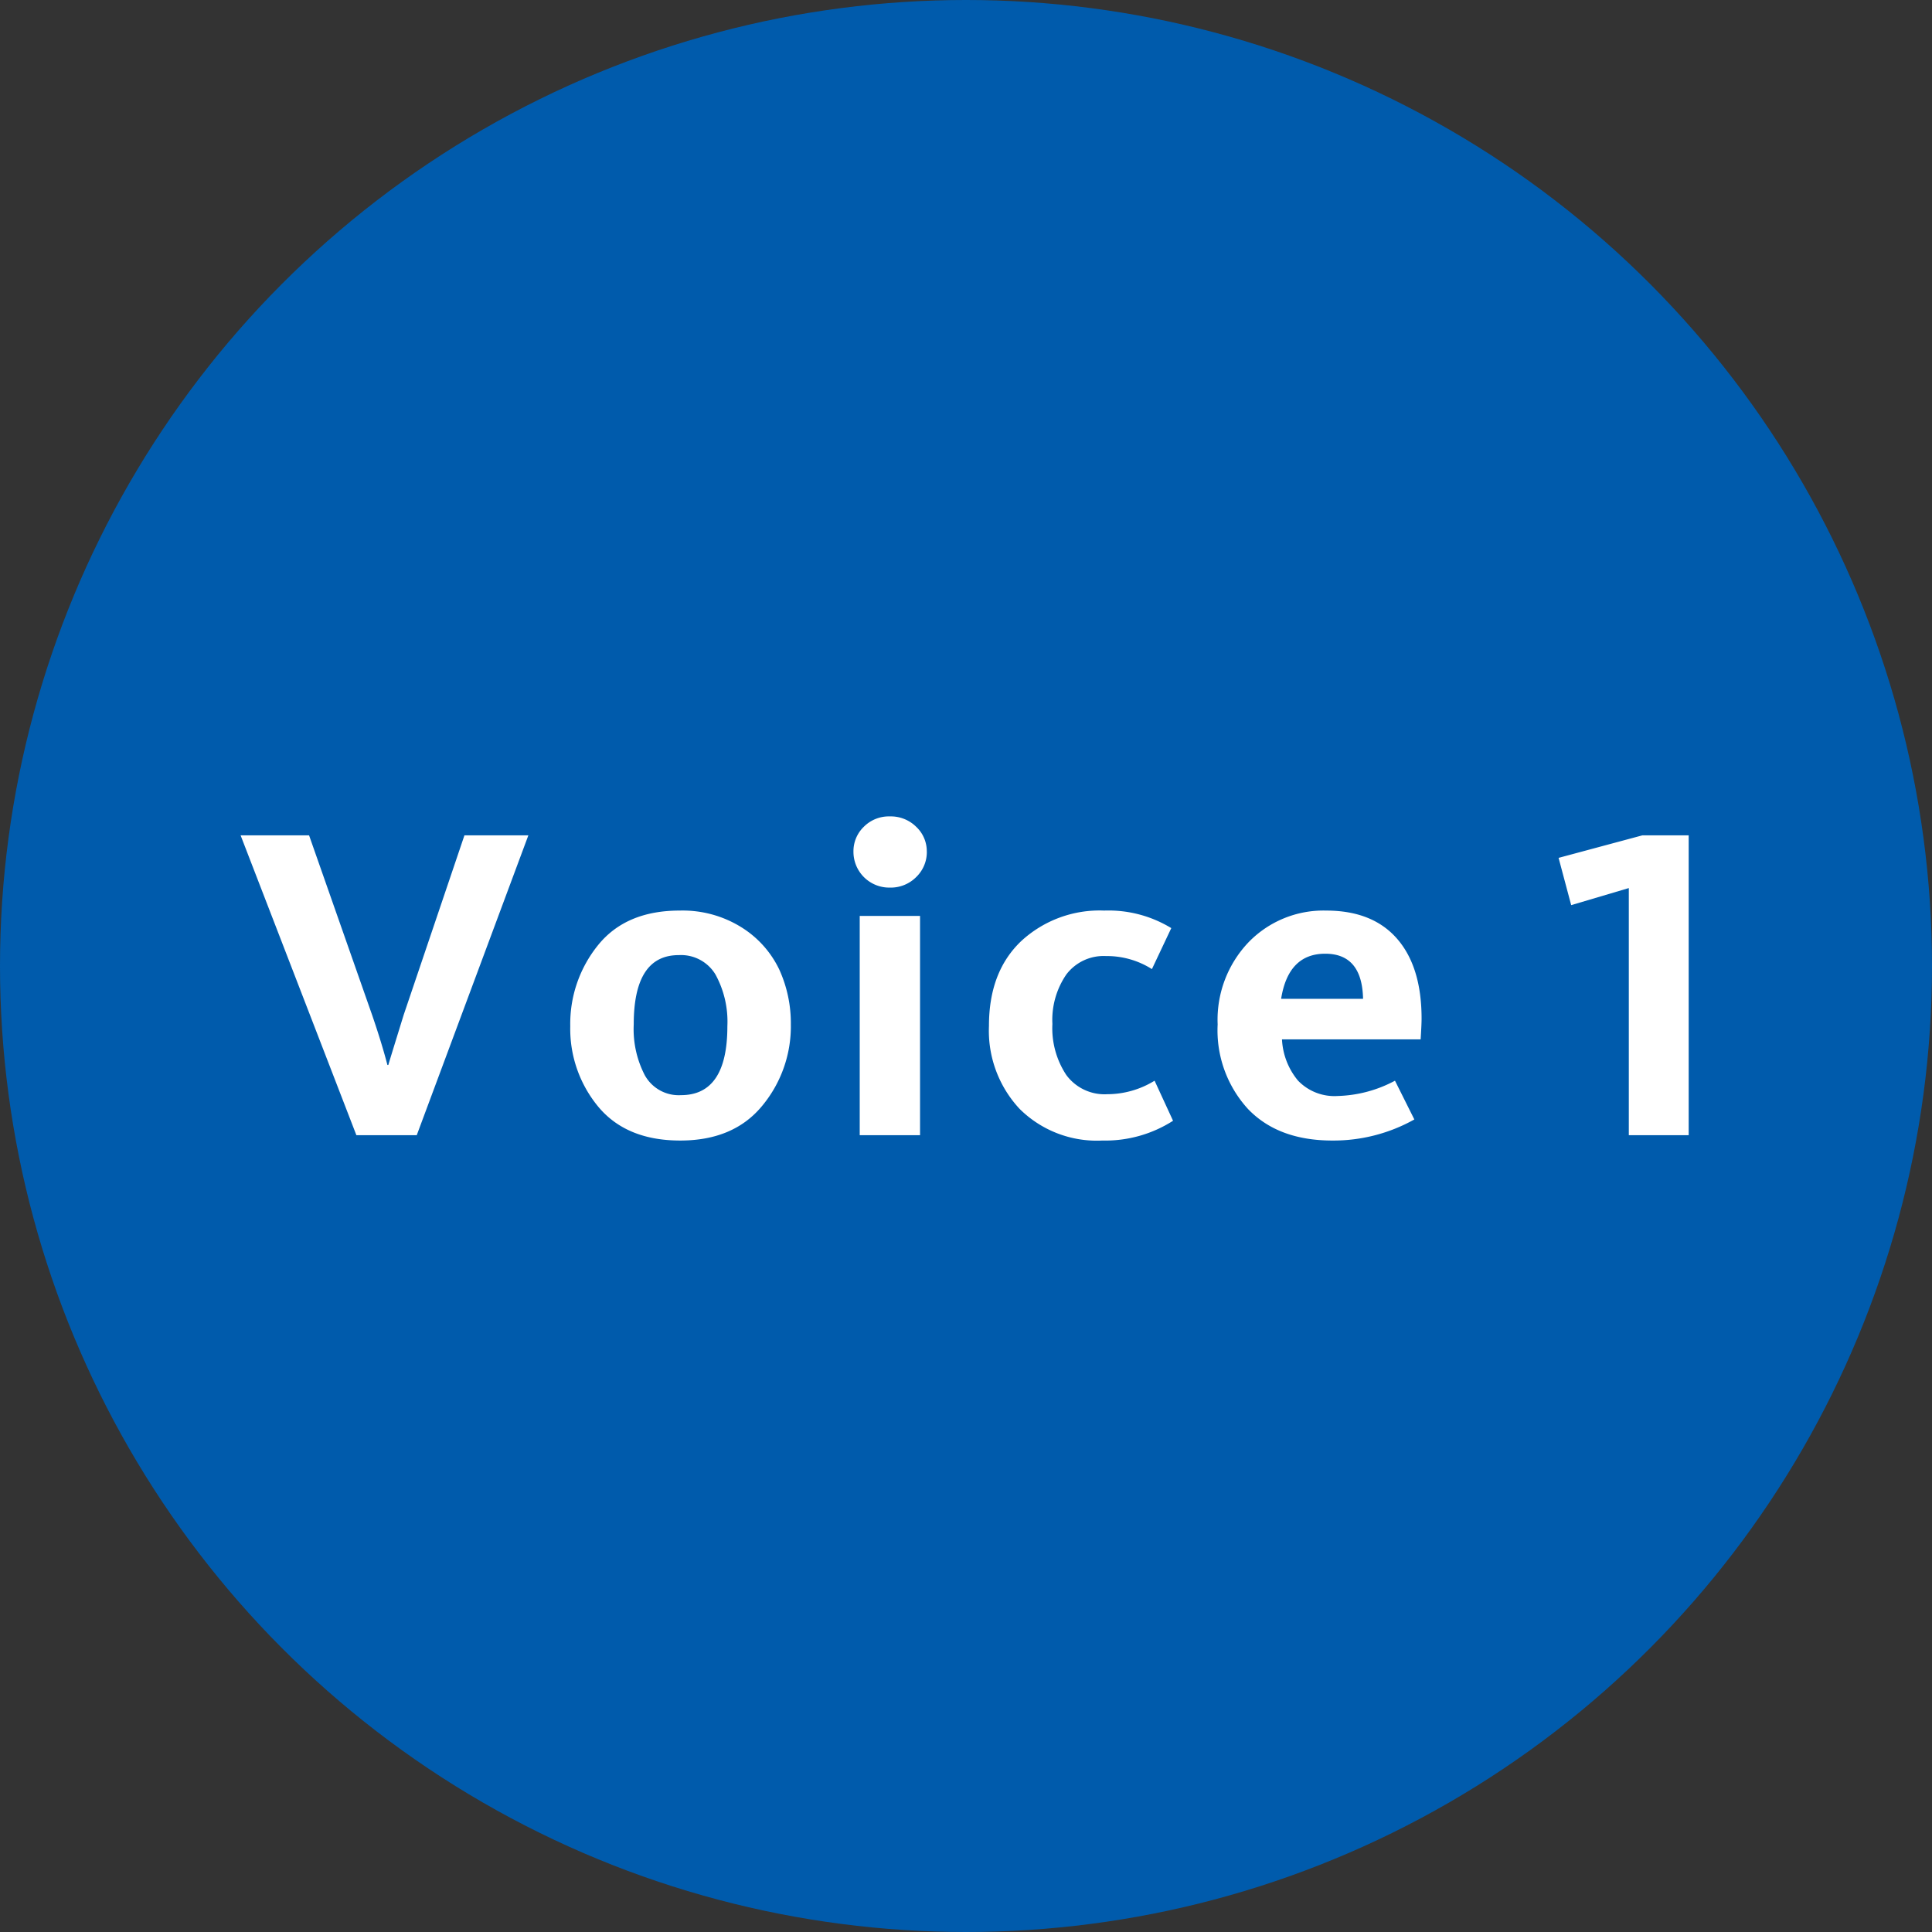 <svg id="voice1.svg" xmlns="http://www.w3.org/2000/svg" width="206" height="206" viewBox="0 0 206 206">
  <rect x="0" y="0" width="206" height="206" fill="#333333" stroke="none"/>
  <defs>
    <style>
      .cls-1 {
        fill: #005bac;
      }

      .cls-2 {
        fill: #fff;
        fill-rule: evenodd;
      }
    </style>
  </defs>
  <circle id="まる" class="cls-1" cx="103" cy="103" r="103"/>
  <path id="Voice1_のコピー_2" data-name="Voice1 のコピー 2" class="cls-2" d="M362.436,2867.04l11.9-31.97h-6.816l-6.48,19.15q-0.432,1.4-1.008,3.27c-0.384,1.25-.592,1.93-0.624,2.06h-0.1c-0.416-1.6-.96-3.37-1.632-5.33l-6.72-19.15h-7.3L356,2867.04h6.432Zm39.888-11.81a13.811,13.811,0,0,0-1.224-5.83,10.76,10.76,0,0,0-3.984-4.49,11.831,11.831,0,0,0-6.648-1.82q-5.712,0-8.688,3.67a13.329,13.329,0,0,0-2.976,8.66,13.026,13.026,0,0,0,3,8.6q3,3.585,8.712,3.59t8.76-3.71a13.271,13.271,0,0,0,3.048-8.67h0Zm-15.528,5.5a10.664,10.664,0,0,1-1.224-5.5q0-7.395,4.8-7.39a4.284,4.284,0,0,1,3.912,2.06,10.462,10.462,0,0,1,1.272,5.52q0,7.35-4.944,7.35A4.133,4.133,0,0,1,386.8,2860.73Zm30.024-23.93a3.578,3.578,0,0,0-1.128-2.64,3.844,3.844,0,0,0-2.808-1.11,3.763,3.763,0,0,0-2.784,1.11,3.615,3.615,0,0,0-1.1,2.64,3.815,3.815,0,0,0,3.888,3.84,3.821,3.821,0,0,0,2.808-1.13,3.7,3.7,0,0,0,1.128-2.71h0Zm-0.72,30.24v-23.38h-6.432v23.38H416.1Zm26.976-1.54-1.968-4.27a9.65,9.65,0,0,1-5.04,1.44,5.065,5.065,0,0,1-4.368-2.04,9.038,9.038,0,0,1-1.488-5.45,8.558,8.558,0,0,1,1.488-5.28,4.982,4.982,0,0,1,4.224-1.96,8.976,8.976,0,0,1,4.9,1.39l2.064-4.37a12.843,12.843,0,0,0-7.152-1.87,12.305,12.305,0,0,0-8.856,3.26c-2.288,2.18-3.432,5.18-3.432,9.03a12.21,12.21,0,0,0,3.264,8.85,11.681,11.681,0,0,0,8.832,3.38,13.4,13.4,0,0,0,7.536-2.11h0Zm25.728-.14-2.064-4.13a13.688,13.688,0,0,1-6.1,1.63,5.38,5.38,0,0,1-4.248-1.65,7.431,7.431,0,0,1-1.7-4.39h14.784c0.064-1.03.1-1.76,0.1-2.21q0-5.52-2.616-8.52t-7.56-3a11.122,11.122,0,0,0-8.256,3.36,11.974,11.974,0,0,0-3.312,8.78,12.419,12.419,0,0,0,3.24,9.02c2.16,2.25,5.16,3.36,9,3.36a17.634,17.634,0,0,0,8.736-2.25h0Zm-9.5-17.67c2.624,0,3.968,1.61,4.032,4.81H454.6C455.108,2849.3,456.676,2847.69,459.3,2847.69Zm38.752,19.35v-31.97h-4.944l-8.928,2.4,1.344,5.04,6.144-1.82v26.35h6.384Z" transform="translate(-318 -2746)"/>
</svg>
